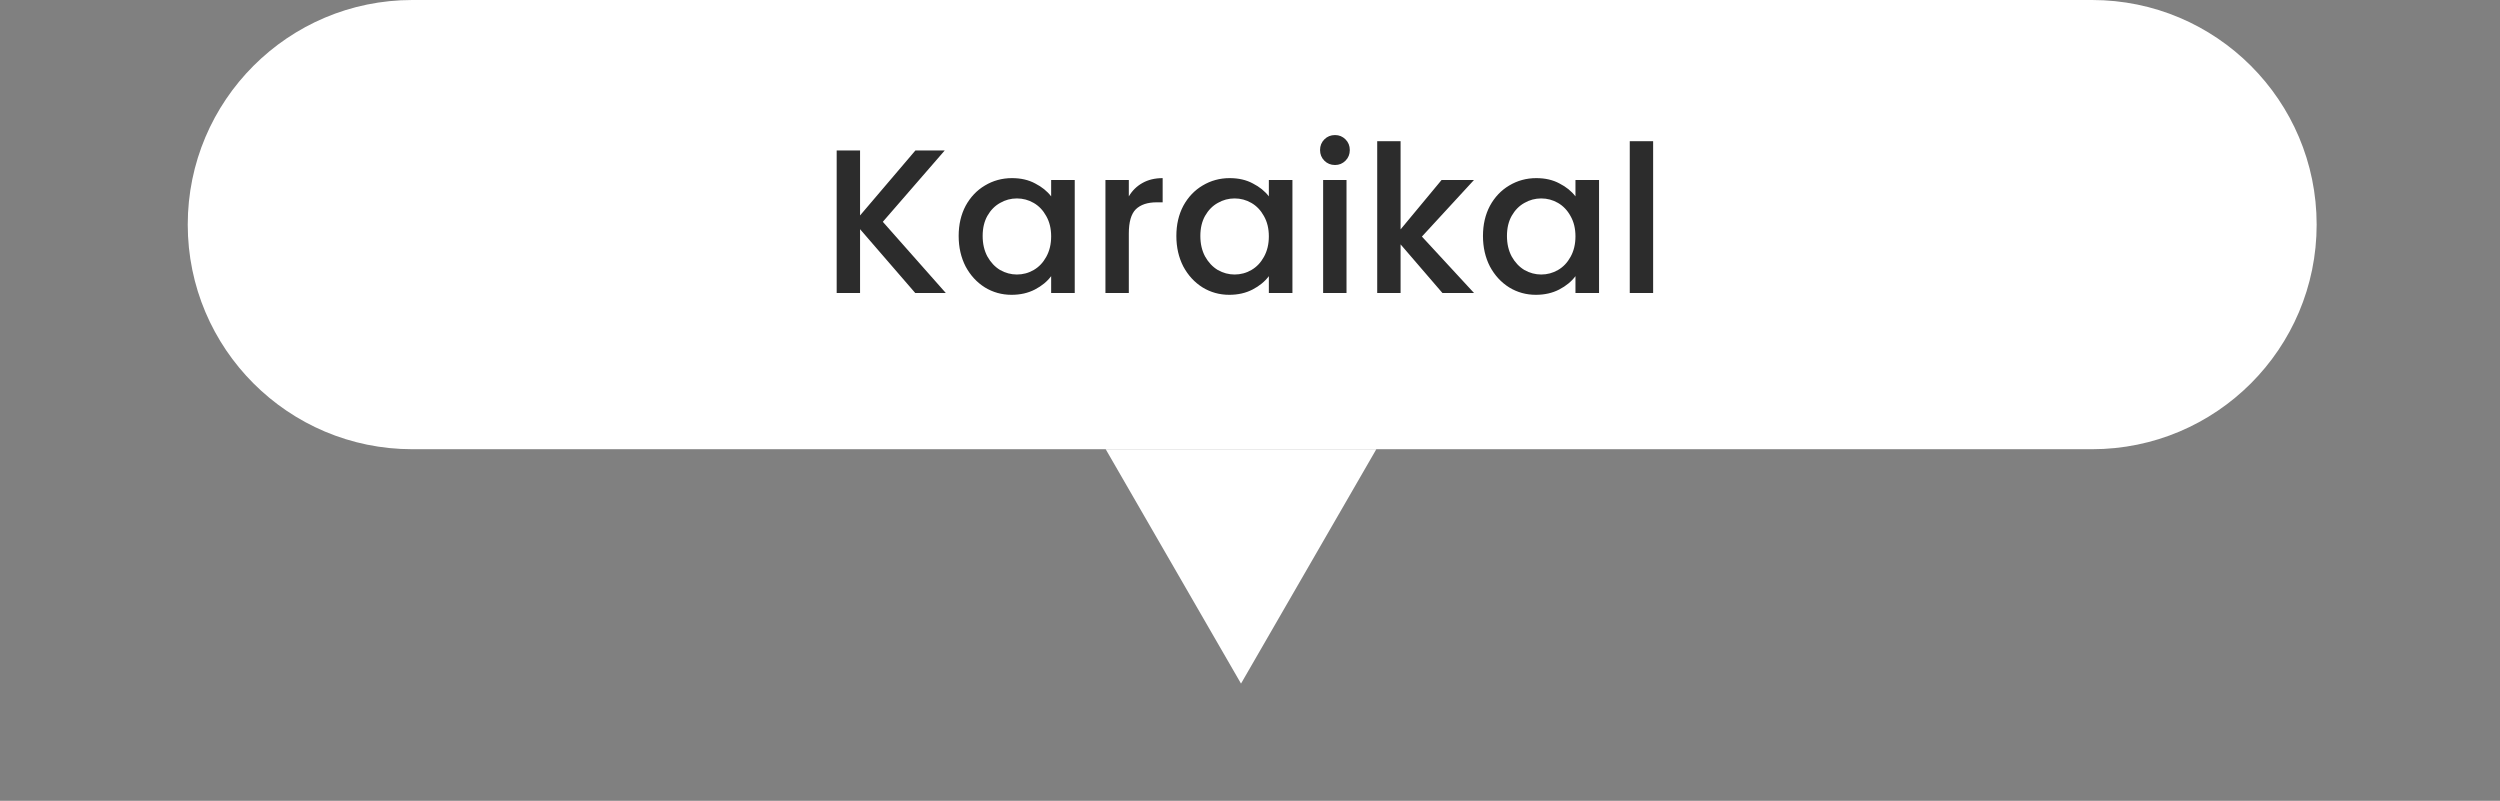 <svg width="256" height="82" viewBox="0 0 256 82" fill="none" xmlns="http://www.w3.org/2000/svg">
<rect x="0" y="0" width="256" height="82" fill="#808080" stroke="none"/>
<path d="M19.225 23C19.225 10.297 29.522 0 42.225 0H214.225C226.927 0 237.225 10.297 237.225 23C237.225 35.703 226.927 46 214.225 46H42.225C29.522 46 19.225 35.703 19.225 23Z" fill="white"/>
<path d="M127.079 70L113.223 46H140.936L127.079 70Z" fill="white"/>
<path d="M93.719 30L88.07 23.469V30H85.676V15.405H88.07V22.062L93.74 15.405H96.743L90.401 22.713L96.848 30H93.719ZM98.167 24.162C98.167 23 98.405 21.971 98.881 21.075C99.371 20.179 100.029 19.486 100.855 18.996C101.695 18.492 102.619 18.24 103.627 18.24C104.537 18.24 105.328 18.422 106 18.786C106.686 19.136 107.232 19.577 107.638 20.109V18.429H110.053V30H107.638V28.278C107.232 28.824 106.679 29.279 105.979 29.643C105.279 30.007 104.481 30.189 103.585 30.189C102.591 30.189 101.681 29.937 100.855 29.433C100.029 28.915 99.371 28.201 98.881 27.291C98.405 26.367 98.167 25.324 98.167 24.162ZM107.638 24.204C107.638 23.406 107.47 22.713 107.134 22.125C106.812 21.537 106.385 21.089 105.853 20.781C105.321 20.473 104.747 20.319 104.131 20.319C103.515 20.319 102.941 20.473 102.409 20.781C101.877 21.075 101.443 21.516 101.107 22.104C100.785 22.678 100.624 23.364 100.624 24.162C100.624 24.96 100.785 25.66 101.107 26.262C101.443 26.864 101.877 27.326 102.409 27.648C102.955 27.956 103.529 28.11 104.131 28.11C104.747 28.11 105.321 27.956 105.853 27.648C106.385 27.34 106.812 26.892 107.134 26.304C107.47 25.702 107.638 25.002 107.638 24.204ZM115.591 20.109C115.941 19.521 116.403 19.066 116.977 18.744C117.565 18.408 118.258 18.24 119.056 18.24V20.718H118.447C117.509 20.718 116.795 20.956 116.305 21.432C115.829 21.908 115.591 22.734 115.591 23.91V30H113.197V18.429H115.591V20.109ZM120.459 24.162C120.459 23 120.697 21.971 121.173 21.075C121.663 20.179 122.321 19.486 123.147 18.996C123.987 18.492 124.911 18.24 125.919 18.24C126.829 18.24 127.62 18.422 128.292 18.786C128.978 19.136 129.524 19.577 129.93 20.109V18.429H132.345V30H129.93V28.278C129.524 28.824 128.971 29.279 128.271 29.643C127.571 30.007 126.773 30.189 125.877 30.189C124.883 30.189 123.973 29.937 123.147 29.433C122.321 28.915 121.663 28.201 121.173 27.291C120.697 26.367 120.459 25.324 120.459 24.162ZM129.93 24.204C129.93 23.406 129.762 22.713 129.426 22.125C129.104 21.537 128.677 21.089 128.145 20.781C127.613 20.473 127.039 20.319 126.423 20.319C125.807 20.319 125.233 20.473 124.701 20.781C124.169 21.075 123.735 21.516 123.399 22.104C123.077 22.678 122.916 23.364 122.916 24.162C122.916 24.96 123.077 25.66 123.399 26.262C123.735 26.864 124.169 27.326 124.701 27.648C125.247 27.956 125.821 28.11 126.423 28.11C127.039 28.11 127.613 27.956 128.145 27.648C128.677 27.34 129.104 26.892 129.426 26.304C129.762 25.702 129.93 25.002 129.93 24.204ZM136.707 16.896C136.273 16.896 135.909 16.749 135.615 16.455C135.321 16.161 135.174 15.797 135.174 15.363C135.174 14.929 135.321 14.565 135.615 14.271C135.909 13.977 136.273 13.83 136.707 13.83C137.127 13.83 137.484 13.977 137.778 14.271C138.072 14.565 138.219 14.929 138.219 15.363C138.219 15.797 138.072 16.161 137.778 16.455C137.484 16.749 137.127 16.896 136.707 16.896ZM137.883 18.429V30H135.489V18.429H137.883ZM145.604 24.225L150.938 30H147.704L143.42 25.023V30H141.026V14.46H143.42V23.49L147.62 18.429H150.938L145.604 24.225ZM151.856 24.162C151.856 23 152.094 21.971 152.57 21.075C153.06 20.179 153.718 19.486 154.544 18.996C155.384 18.492 156.308 18.24 157.316 18.24C158.226 18.24 159.017 18.422 159.689 18.786C160.375 19.136 160.921 19.577 161.327 20.109V18.429H163.742V30H161.327V28.278C160.921 28.824 160.368 29.279 159.668 29.643C158.968 30.007 158.17 30.189 157.274 30.189C156.28 30.189 155.37 29.937 154.544 29.433C153.718 28.915 153.06 28.201 152.57 27.291C152.094 26.367 151.856 25.324 151.856 24.162ZM161.327 24.204C161.327 23.406 161.159 22.713 160.823 22.125C160.501 21.537 160.074 21.089 159.542 20.781C159.01 20.473 158.436 20.319 157.82 20.319C157.204 20.319 156.63 20.473 156.098 20.781C155.566 21.075 155.132 21.516 154.796 22.104C154.474 22.678 154.313 23.364 154.313 24.162C154.313 24.96 154.474 25.66 154.796 26.262C155.132 26.864 155.566 27.326 156.098 27.648C156.644 27.956 157.218 28.11 157.82 28.11C158.436 28.11 159.01 27.956 159.542 27.648C160.074 27.34 160.501 26.892 160.823 26.304C161.159 25.702 161.327 25.002 161.327 24.204ZM169.281 14.46V30H166.887V14.46H169.281Z" fill="#2C2C2C"/>
</svg>
